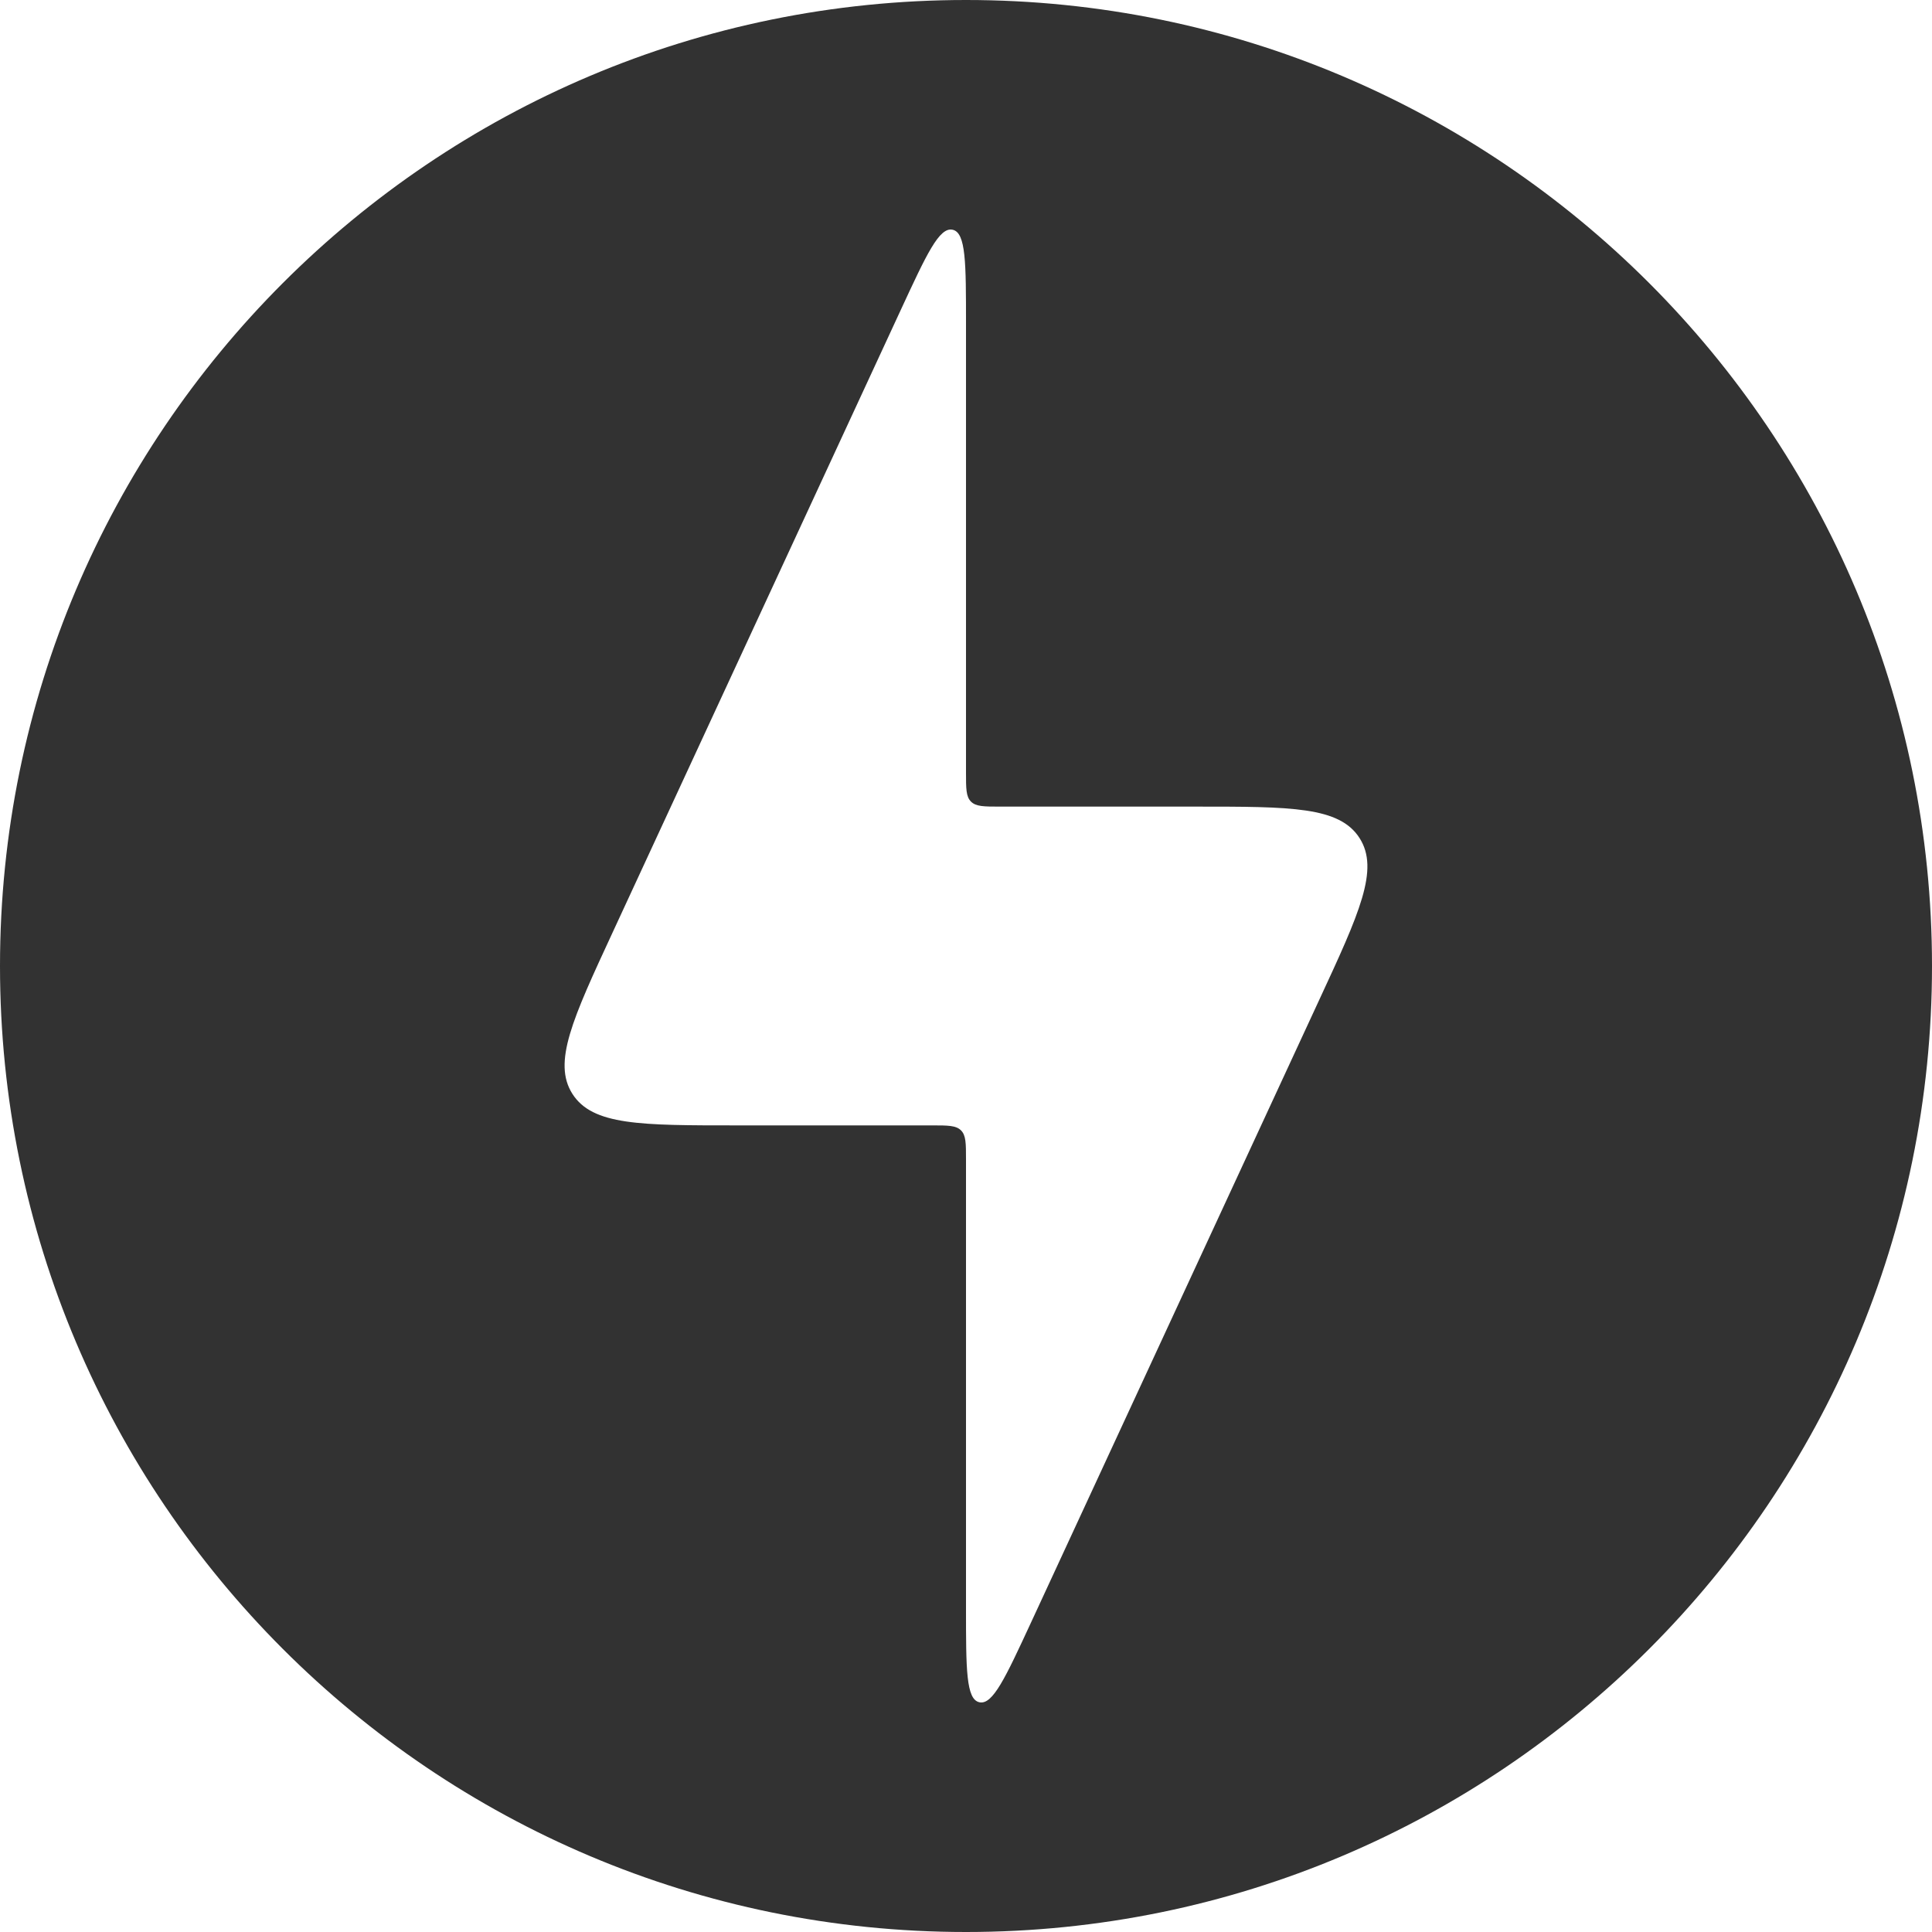 <?xml version="1.0" encoding="UTF-8"?> <svg xmlns="http://www.w3.org/2000/svg" width="24" height="24" viewBox="0 0 24 24" fill="none"> <path fill-rule="evenodd" clip-rule="evenodd" d="M12 24C18.627 24 24 18.627 24 12C24 5.373 18.627 0 12 0C5.373 0 0 5.373 0 12C0 18.627 5.373 24 12 24ZM9.148 13.98H11.577C11.776 13.98 11.876 13.98 11.938 14.042C12 14.104 12 14.204 12 14.403V19.979C12 20.733 12 21.11 12.166 21.146C12.332 21.183 12.49 20.841 12.807 20.157L16.387 12.423C16.888 11.342 17.138 10.801 16.889 10.411C16.639 10.02 16.043 10.02 14.852 10.02H12.423C12.224 10.02 12.124 10.02 12.062 9.958C12 9.896 12 9.796 12 9.597V4.021C12 3.267 12 2.89 11.834 2.854C11.668 2.817 11.51 3.159 11.193 3.843L7.613 11.577C7.112 12.658 6.862 13.199 7.111 13.589C7.361 13.98 7.957 13.98 9.148 13.98Z" fill="#323232"></path> </svg> 